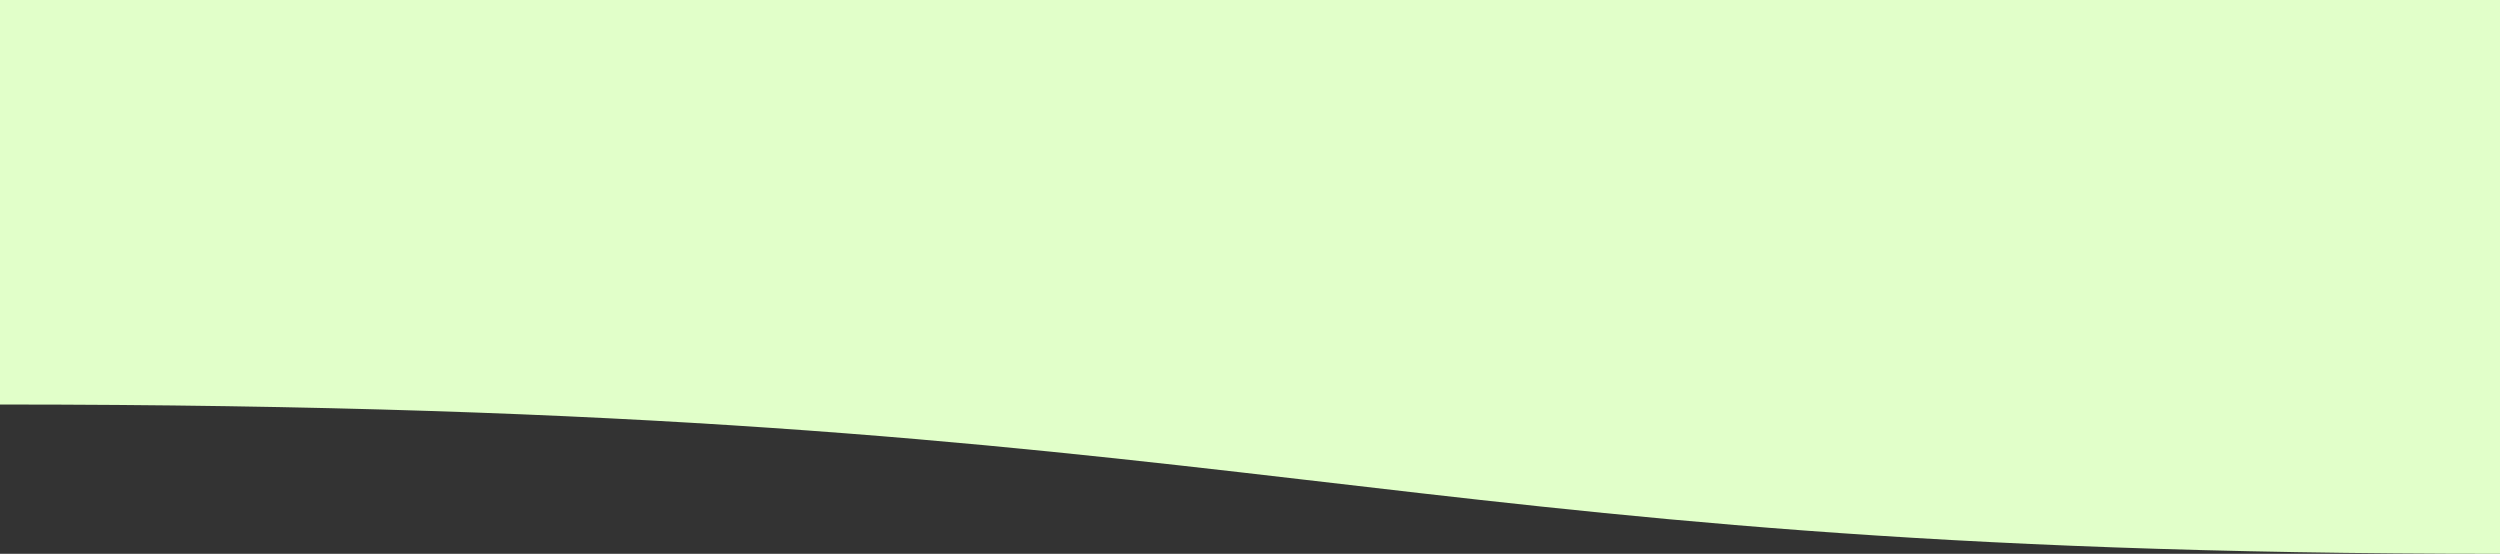 <svg width="1440" height="319" viewBox="0 0 1440 319" fill="none" xmlns="http://www.w3.org/2000/svg">
<rect x="0" y="0" width="1440" height="319" fill="#333333" stroke="none"/>
<path d="M0 233C739.607 233 776.641 319 1440 319L1440 6.29007e-05L0 6.29444e-05L0 233Z" fill="#E1FFC9"/>
</svg>
